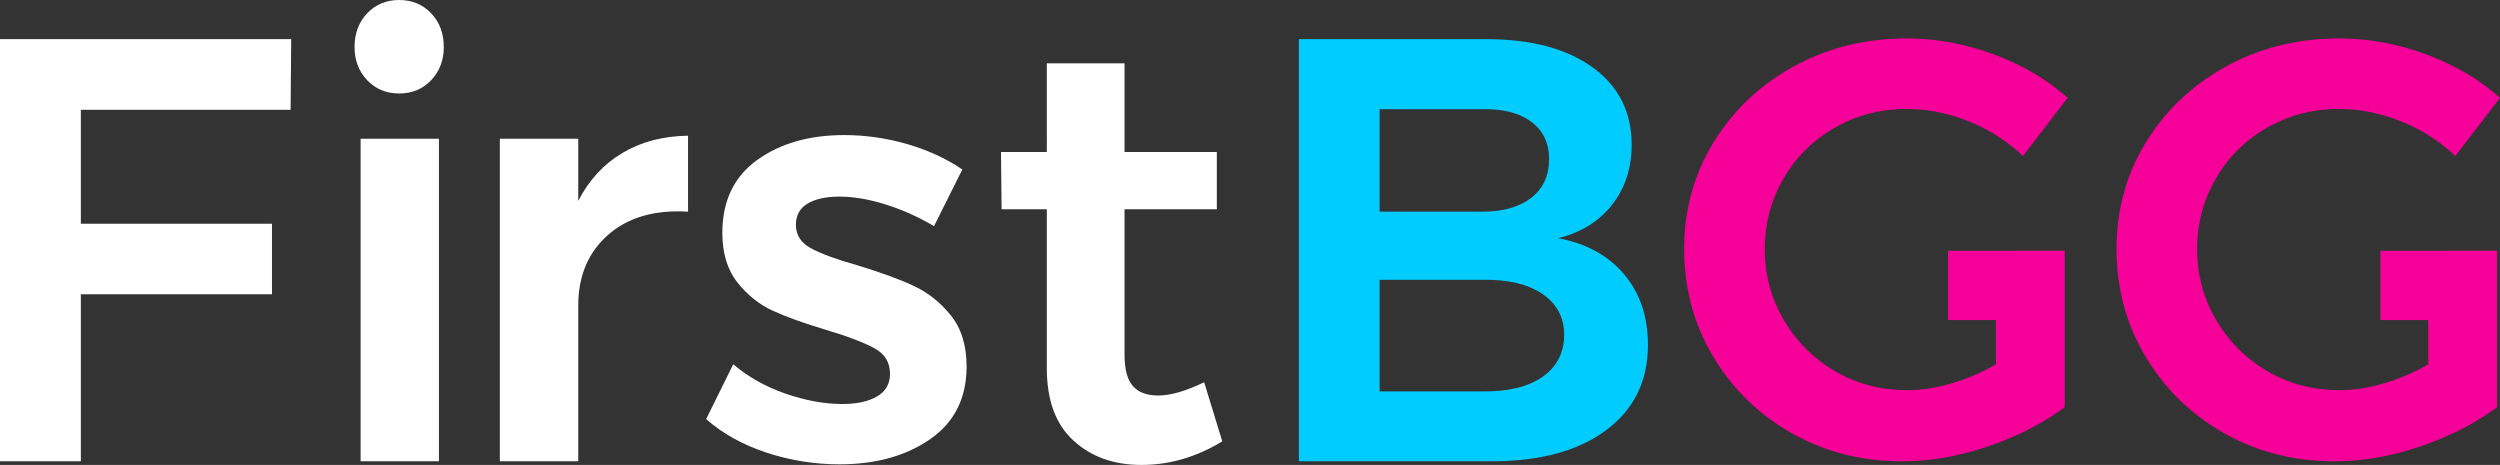 <svg xmlns="http://www.w3.org/2000/svg" xml:space="preserve" viewBox="0 0 247.08 45.95" shape-rendering="geometricPrecision" text-rendering="geometricPrecision" image-rendering="optimizeQuality" fill-rule="evenodd" clip-rule="evenodd"><rect x="0" y="0" width="247.08" height="45.95" fill="#333333" stroke="none"/><defs><style>.fil2{fill:#f50099}</style></defs><g id="Layer-214"><g id="_2206450450560"><path d="M0 3.87h28.78l-.06 6.98H7.99v11.26h18.89v6.97H7.99v16.51H0V3.87zm35.64 9.84h7.74v31.88h-7.74V13.71zM39.45 0c1.27 0 2.33.44 3.16 1.31.83.88 1.25 1.99 1.25 3.34 0 1.31-.42 2.4-1.25 3.28-.83.87-1.89 1.31-3.16 1.31-1.27 0-2.32-.44-3.16-1.31-.83-.88-1.25-1.97-1.25-3.28 0-1.35.42-2.46 1.25-3.34C37.13.44 38.18 0 39.45 0zm17.7 19.85c1.07-2.07 2.53-3.65 4.38-4.74 1.85-1.1 4-1.66 6.47-1.7v7.51c-3.3-.2-5.93.56-7.9 2.29-1.97 1.73-2.95 4.06-2.95 7v15.38H49.4V13.71h7.75v6.14zm35.16 2.5c-1.55-.92-3.15-1.63-4.8-2.15-1.64-.51-3.16-.77-4.55-.77-1.32 0-2.36.23-3.13.68-.78.46-1.17 1.17-1.17 2.12 0 .99.49 1.76 1.46 2.29.98.54 2.52 1.11 4.62 1.7 2.23.68 4.06 1.34 5.49 2 1.43.65 2.67 1.63 3.72 2.92 1.05 1.29 1.58 2.99 1.58 5.09 0 3.1-1.19 5.49-3.58 7.16-2.38 1.66-5.38 2.5-8.99 2.5-2.47 0-4.87-.39-7.22-1.16-2.34-.78-4.33-1.88-5.95-3.31L72.47 36c1.43 1.23 3.14 2.19 5.12 2.89 1.99.69 3.88 1.04 5.66 1.04 1.43 0 2.58-.25 3.43-.75.85-.49 1.28-1.24 1.28-2.23 0-1.11-.49-1.95-1.49-2.5-.99-.56-2.6-1.18-4.83-1.85-2.14-.64-3.89-1.26-5.24-1.88-1.35-.61-2.52-1.55-3.52-2.8-.99-1.25-1.49-2.89-1.49-4.92 0-3.14 1.15-5.53 3.43-7.18 2.29-1.65 5.16-2.47 8.61-2.47 2.11 0 4.18.3 6.23.89 2.05.6 3.86 1.43 5.45 2.51l-2.8 5.6zm28.49 21.27c-2.54 1.55-5.21 2.33-7.99 2.33-2.74 0-4.98-.81-6.73-2.42-1.75-1.6-2.62-3.98-2.62-7.12V20.68h-4.47l-.06-5.66h4.53V6.26h7.68v8.76h9.12v5.66h-9.12v14.36c0 1.47.28 2.51.84 3.13.55.62 1.39.92 2.5.92 1.19 0 2.7-.43 4.53-1.31l1.79 5.84z" fill="#fff" fill-rule="nonzero"/><path d="M146.9 3.87c4.45 0 7.96.94 10.52 2.8 2.56 1.87 3.84 4.41 3.84 7.63 0 2.31-.64 4.28-1.93 5.93-1.29 1.65-3.07 2.75-5.34 3.31 2.78.52 4.96 1.71 6.53 3.58 1.57 1.86 2.35 4.19 2.35 6.97 0 3.57-1.38 6.38-4.14 8.43s-6.53 3.07-11.29 3.07h-19.07V3.87h18.53zm-.42 17.05c2.07 0 3.69-.46 4.86-1.37 1.17-.92 1.76-2.19 1.76-3.82 0-1.59-.59-2.82-1.76-3.69-1.17-.88-2.79-1.29-4.86-1.25h-10.13v10.13h10.13zm0 17.76c2.55.04 4.53-.44 5.96-1.43 1.43-1 2.15-2.39 2.15-4.17 0-1.71-.72-3.05-2.15-4.03-1.43-.97-3.41-1.44-5.96-1.4h-10.13v11.03h10.13z" fill="#0cf" fill-rule="nonzero"/><path class="fil2" d="M192.53 31.63v-6.84c3.84 0 7.68-.01 11.53-.01v15.46c-2.13 1.59-4.65 2.88-7.56 3.87-2.9.99-5.75 1.48-8.54 1.48-3.99 0-7.62-.93-10.9-2.79-3.27-1.86-5.86-4.39-7.76-7.59-1.9-3.19-2.85-6.73-2.85-10.6 0-3.88.97-7.39 2.91-10.55 1.94-3.16 4.58-5.66 7.93-7.5 3.36-1.84 7.07-2.76 11.14-2.76 2.9 0 5.77.52 8.6 1.57 2.83 1.04 5.27 2.48 7.32 4.3l-4.42 5.75a16.938 16.938 0 0 0-5.37-3.43c-2.04-.81-4.08-1.22-6.13-1.22-2.56 0-4.92.61-7.07 1.84a13.453 13.453 0 0 0-5.08 5.02c-1.24 2.13-1.86 4.46-1.86 6.98 0 2.55.63 4.9 1.89 7.03 1.26 2.13 2.95 3.82 5.08 5.06 2.13 1.24 4.5 1.86 7.09 1.86 1.4 0 2.86-.23 4.39-.67 1.53-.45 3-1.08 4.39-1.89v-4.37h-4.73zM235.26 31.63v-6.84c3.84 0 7.68-.01 11.53-.01v15.46c-2.13 1.59-4.65 2.88-7.56 3.87-2.9.99-5.75 1.48-8.54 1.48-3.99 0-7.62-.93-10.9-2.79-3.27-1.86-5.86-4.39-7.76-7.59-1.9-3.19-2.85-6.73-2.85-10.6 0-3.88.97-7.39 2.91-10.55 1.94-3.16 4.58-5.66 7.93-7.5 3.36-1.84 7.07-2.76 11.13-2.76 2.91 0 5.78.52 8.61 1.57 2.83 1.04 5.27 2.48 7.32 4.3l-4.42 5.75a16.938 16.938 0 0 0-5.37-3.43c-2.04-.81-4.08-1.22-6.14-1.22-2.55 0-4.91.61-7.06 1.84a13.453 13.453 0 0 0-5.08 5.02c-1.24 2.13-1.86 4.46-1.86 6.98 0 2.55.63 4.9 1.89 7.03 1.25 2.13 2.95 3.82 5.08 5.06 2.13 1.24 4.5 1.86 7.09 1.86 1.4 0 2.86-.23 4.39-.67 1.53-.45 2.99-1.08 4.39-1.89v-4.37h-4.73z"/></g></g></svg>
